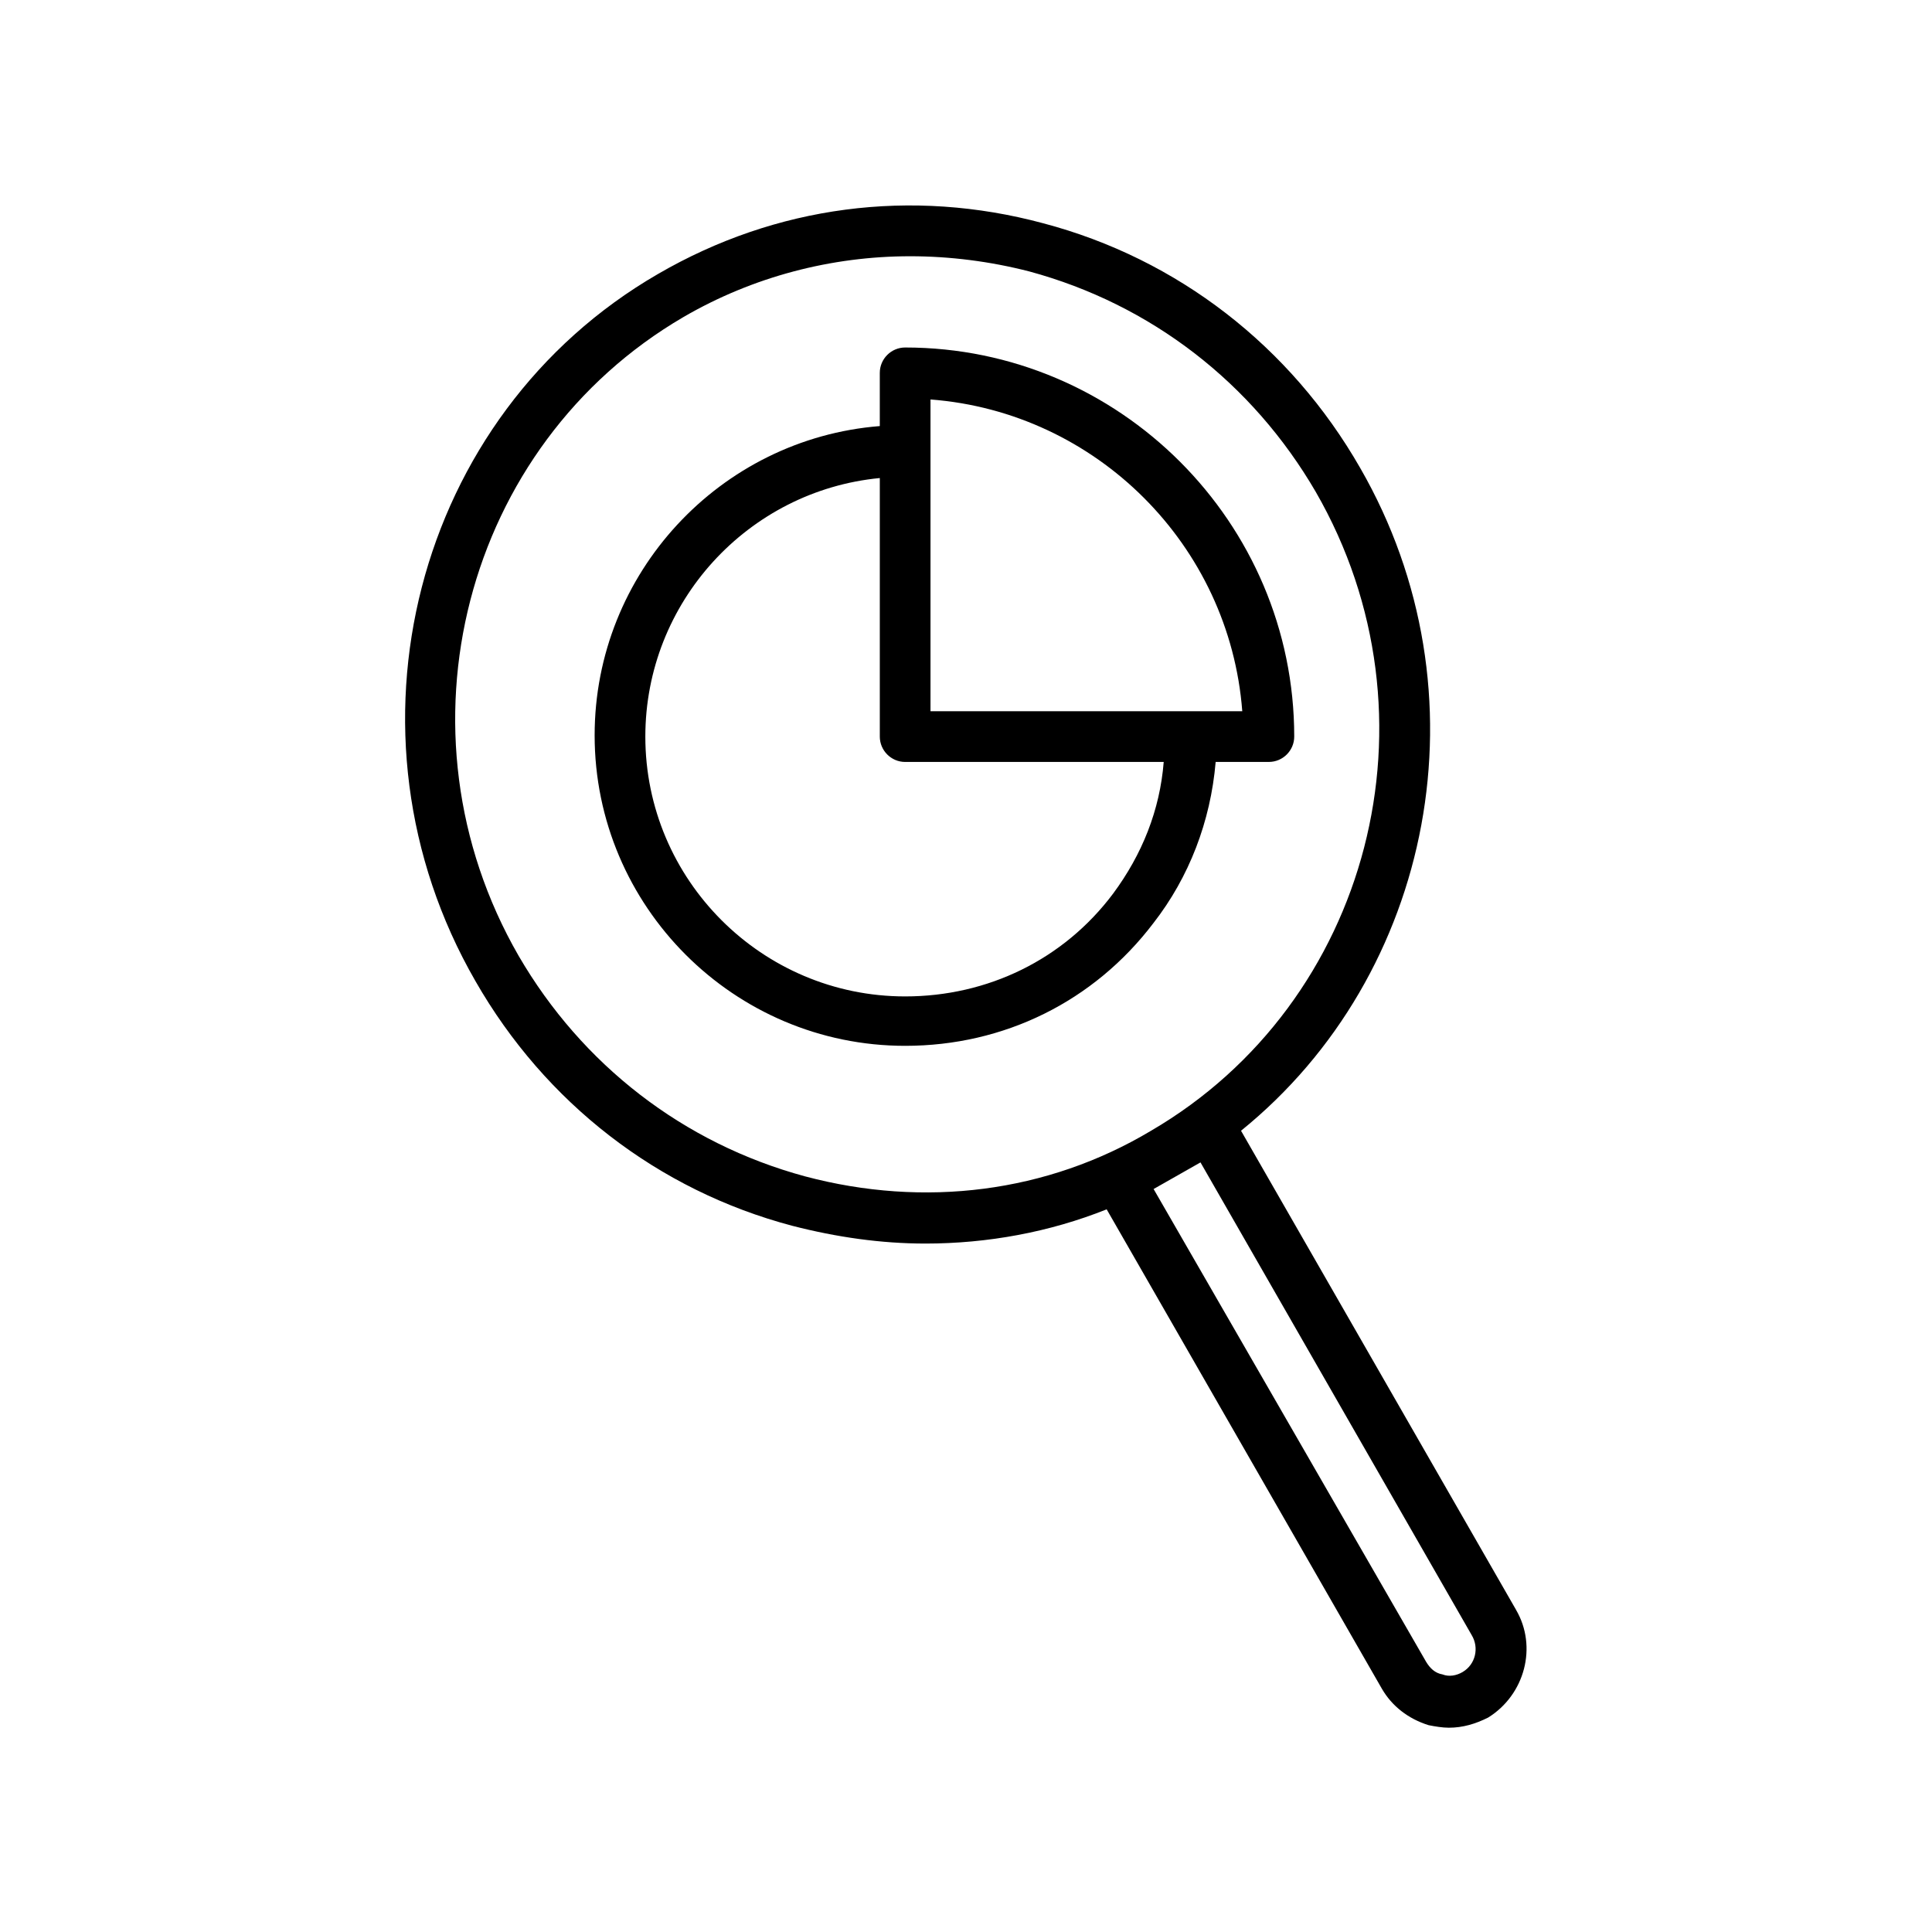 <?xml version="1.0" encoding="UTF-8"?>
<!-- Uploaded to: ICON Repo, www.iconrepo.com, Generator: ICON Repo Mixer Tools -->
<svg fill="#000000" width="800px" height="800px" version="1.1" viewBox="144 144 512 512" xmlns="http://www.w3.org/2000/svg">
 <g>
  <path d="m545.77 570.62-72.883-126.96c51.051-41.312 65.832-116.21 31.57-175.66-18.473-32.242-48.367-55.418-83.969-64.824-34.93-9.406-70.871-4.703-102.11 13.434-64.484 37.285-86.316 121.59-48.363 187.42 18.473 32.242 48.367 55.418 83.969 64.824 11.754 3.023 23.512 4.703 35.266 4.703 16.457 0 32.914-3.023 48.031-9.07l72.883 126.96c2.688 4.703 7.055 8.062 12.426 9.742 1.68 0.336 3.695 0.672 5.375 0.672 3.695 0 7.055-1.008 10.41-2.688 9.742-6.047 13.102-18.809 7.391-28.551zm-188.42-114.87c-32.242-8.734-59.113-29.559-75.906-58.441-34.258-59.449-14.441-135.36 43.664-169.28 18.473-10.746 39.297-16.121 60.121-16.121 10.41 0 21.16 1.344 31.57 4.031 32.242 8.734 59.113 29.559 75.906 58.441 34.258 59.449 14.441 135.36-43.664 169.28-27.539 16.457-60.121 20.484-91.691 12.09zm174.32 131.32c-1.68 1.008-3.695 1.344-5.375 0.672-2.016-0.336-3.359-1.68-4.367-3.359l-72.211-125.28 12.426-7.055 71.875 125.28c2.019 3.359 1.012 7.727-2.348 9.738z"/>
  <path d="m466.16 345.92h14.105c3.695 0 6.719-3.023 6.719-6.719 0-56.762-46.352-103.11-103.11-103.11-3.695 0-6.719 3.023-6.719 6.719v14.105c-42.32 3.359-75.57 38.961-75.57 81.953 0 45.344 36.945 82.289 82.289 82.289 26.199 0 50.047-11.754 65.832-32.578 9.406-12.09 15.113-26.867 16.457-42.656zm-75.57-13.434v-82.625c44 3.359 79.266 38.625 82.625 82.625zm48.367 48.367c-13.098 17.465-33.25 27.207-55.082 27.207-37.953 0-68.855-30.898-68.855-68.855 0-35.602 27.207-65.16 62.137-68.52v68.52c0 3.695 3.023 6.719 6.719 6.719h68.52c-1.012 12.762-5.715 24.516-13.438 34.93z"/>
 </g>
</svg>